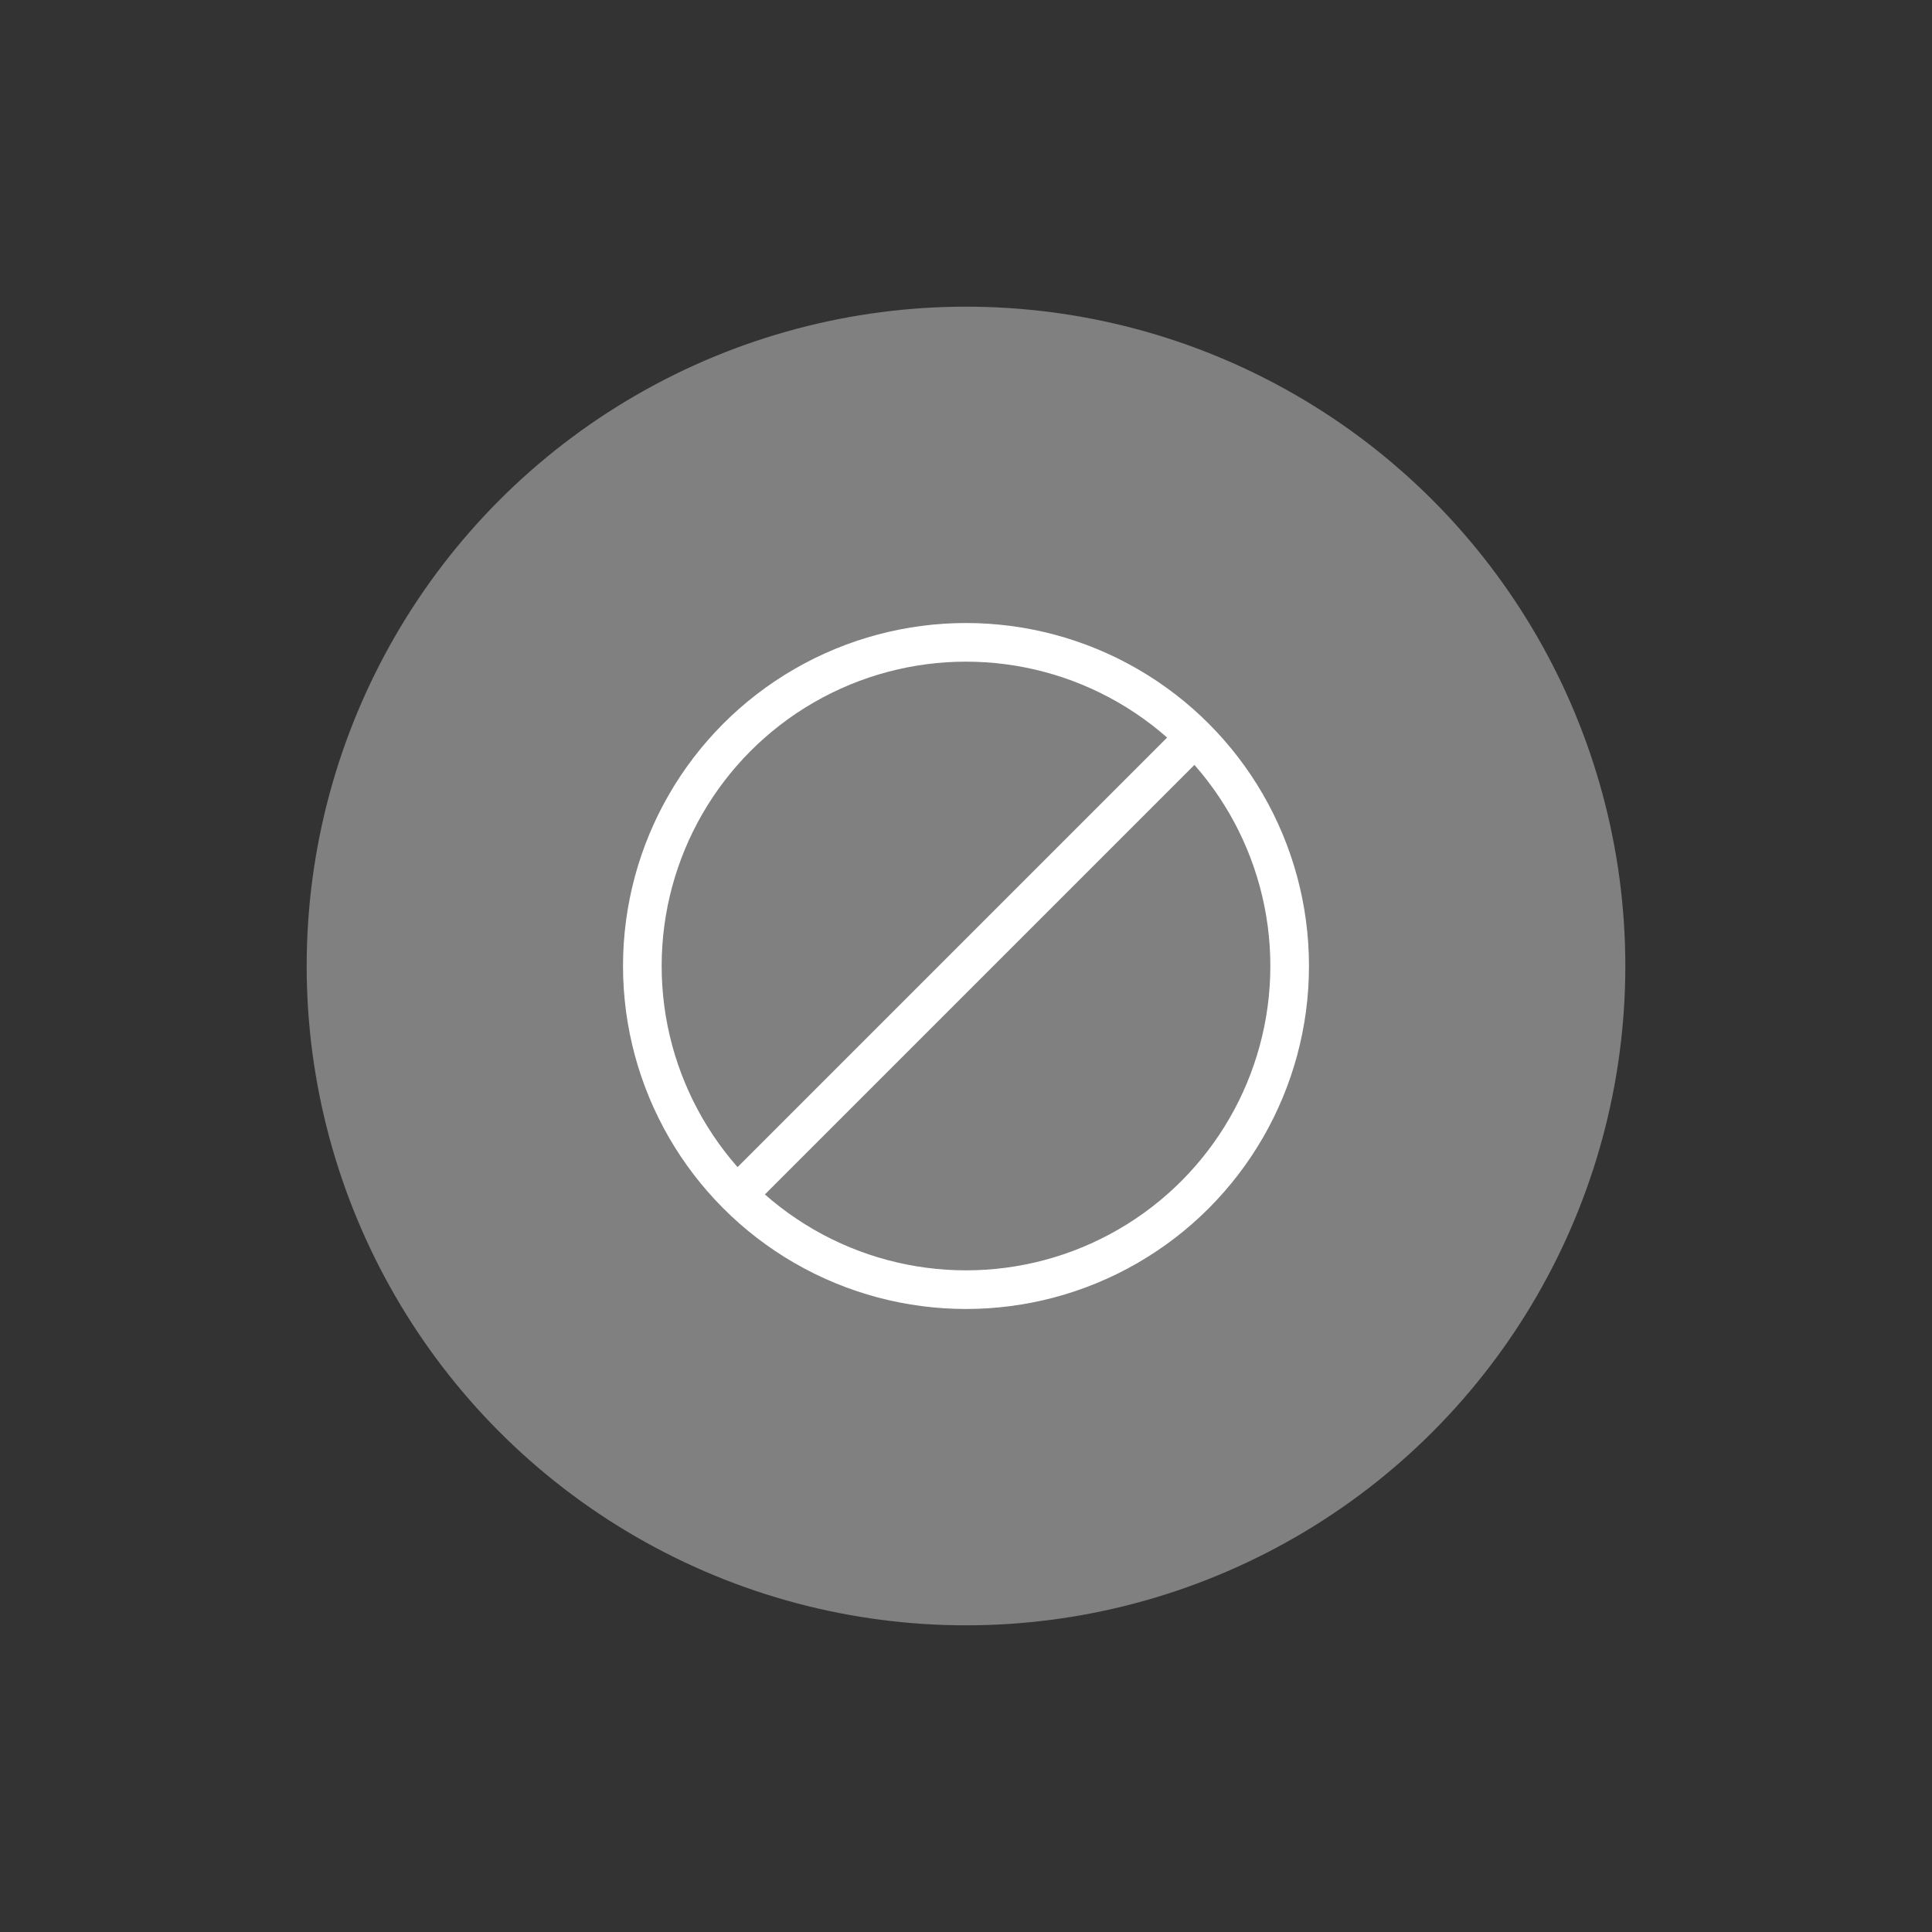 <?xml version="1.0" encoding="utf-8"?>
<!-- Generator: Adobe Illustrator 28.0.0, SVG Export Plug-In . SVG Version: 6.00 Build 0)  -->
<svg version="1.1" id="Layer_1" xmlns="http://www.w3.org/2000/svg" xmlns:xlink="http://www.w3.org/1999/xlink" x="0px" y="0px"
	 viewBox="0 0 1500 1500" style="enable-background:new 0 0 1500 1500;" xml:space="preserve">
<rect x="0" y="0" width="1500" height="1500" fill="#333333" stroke="none"/>
<style type="text/css">
	.st0{fill:#818080;}
	.st1{fill:none;stroke:#FFFFFF;stroke-width:30;stroke-miterlimit:10;}
</style>
<g>
	<circle class="st0" cx="750" cy="750" r="511.9"/>
</g>
<circle class="st1" cx="750" cy="750" r="251.29"/>
<line class="st1" x1="572.31" y1="927.69" x2="927.69" y2="572.31"/>
</svg>
